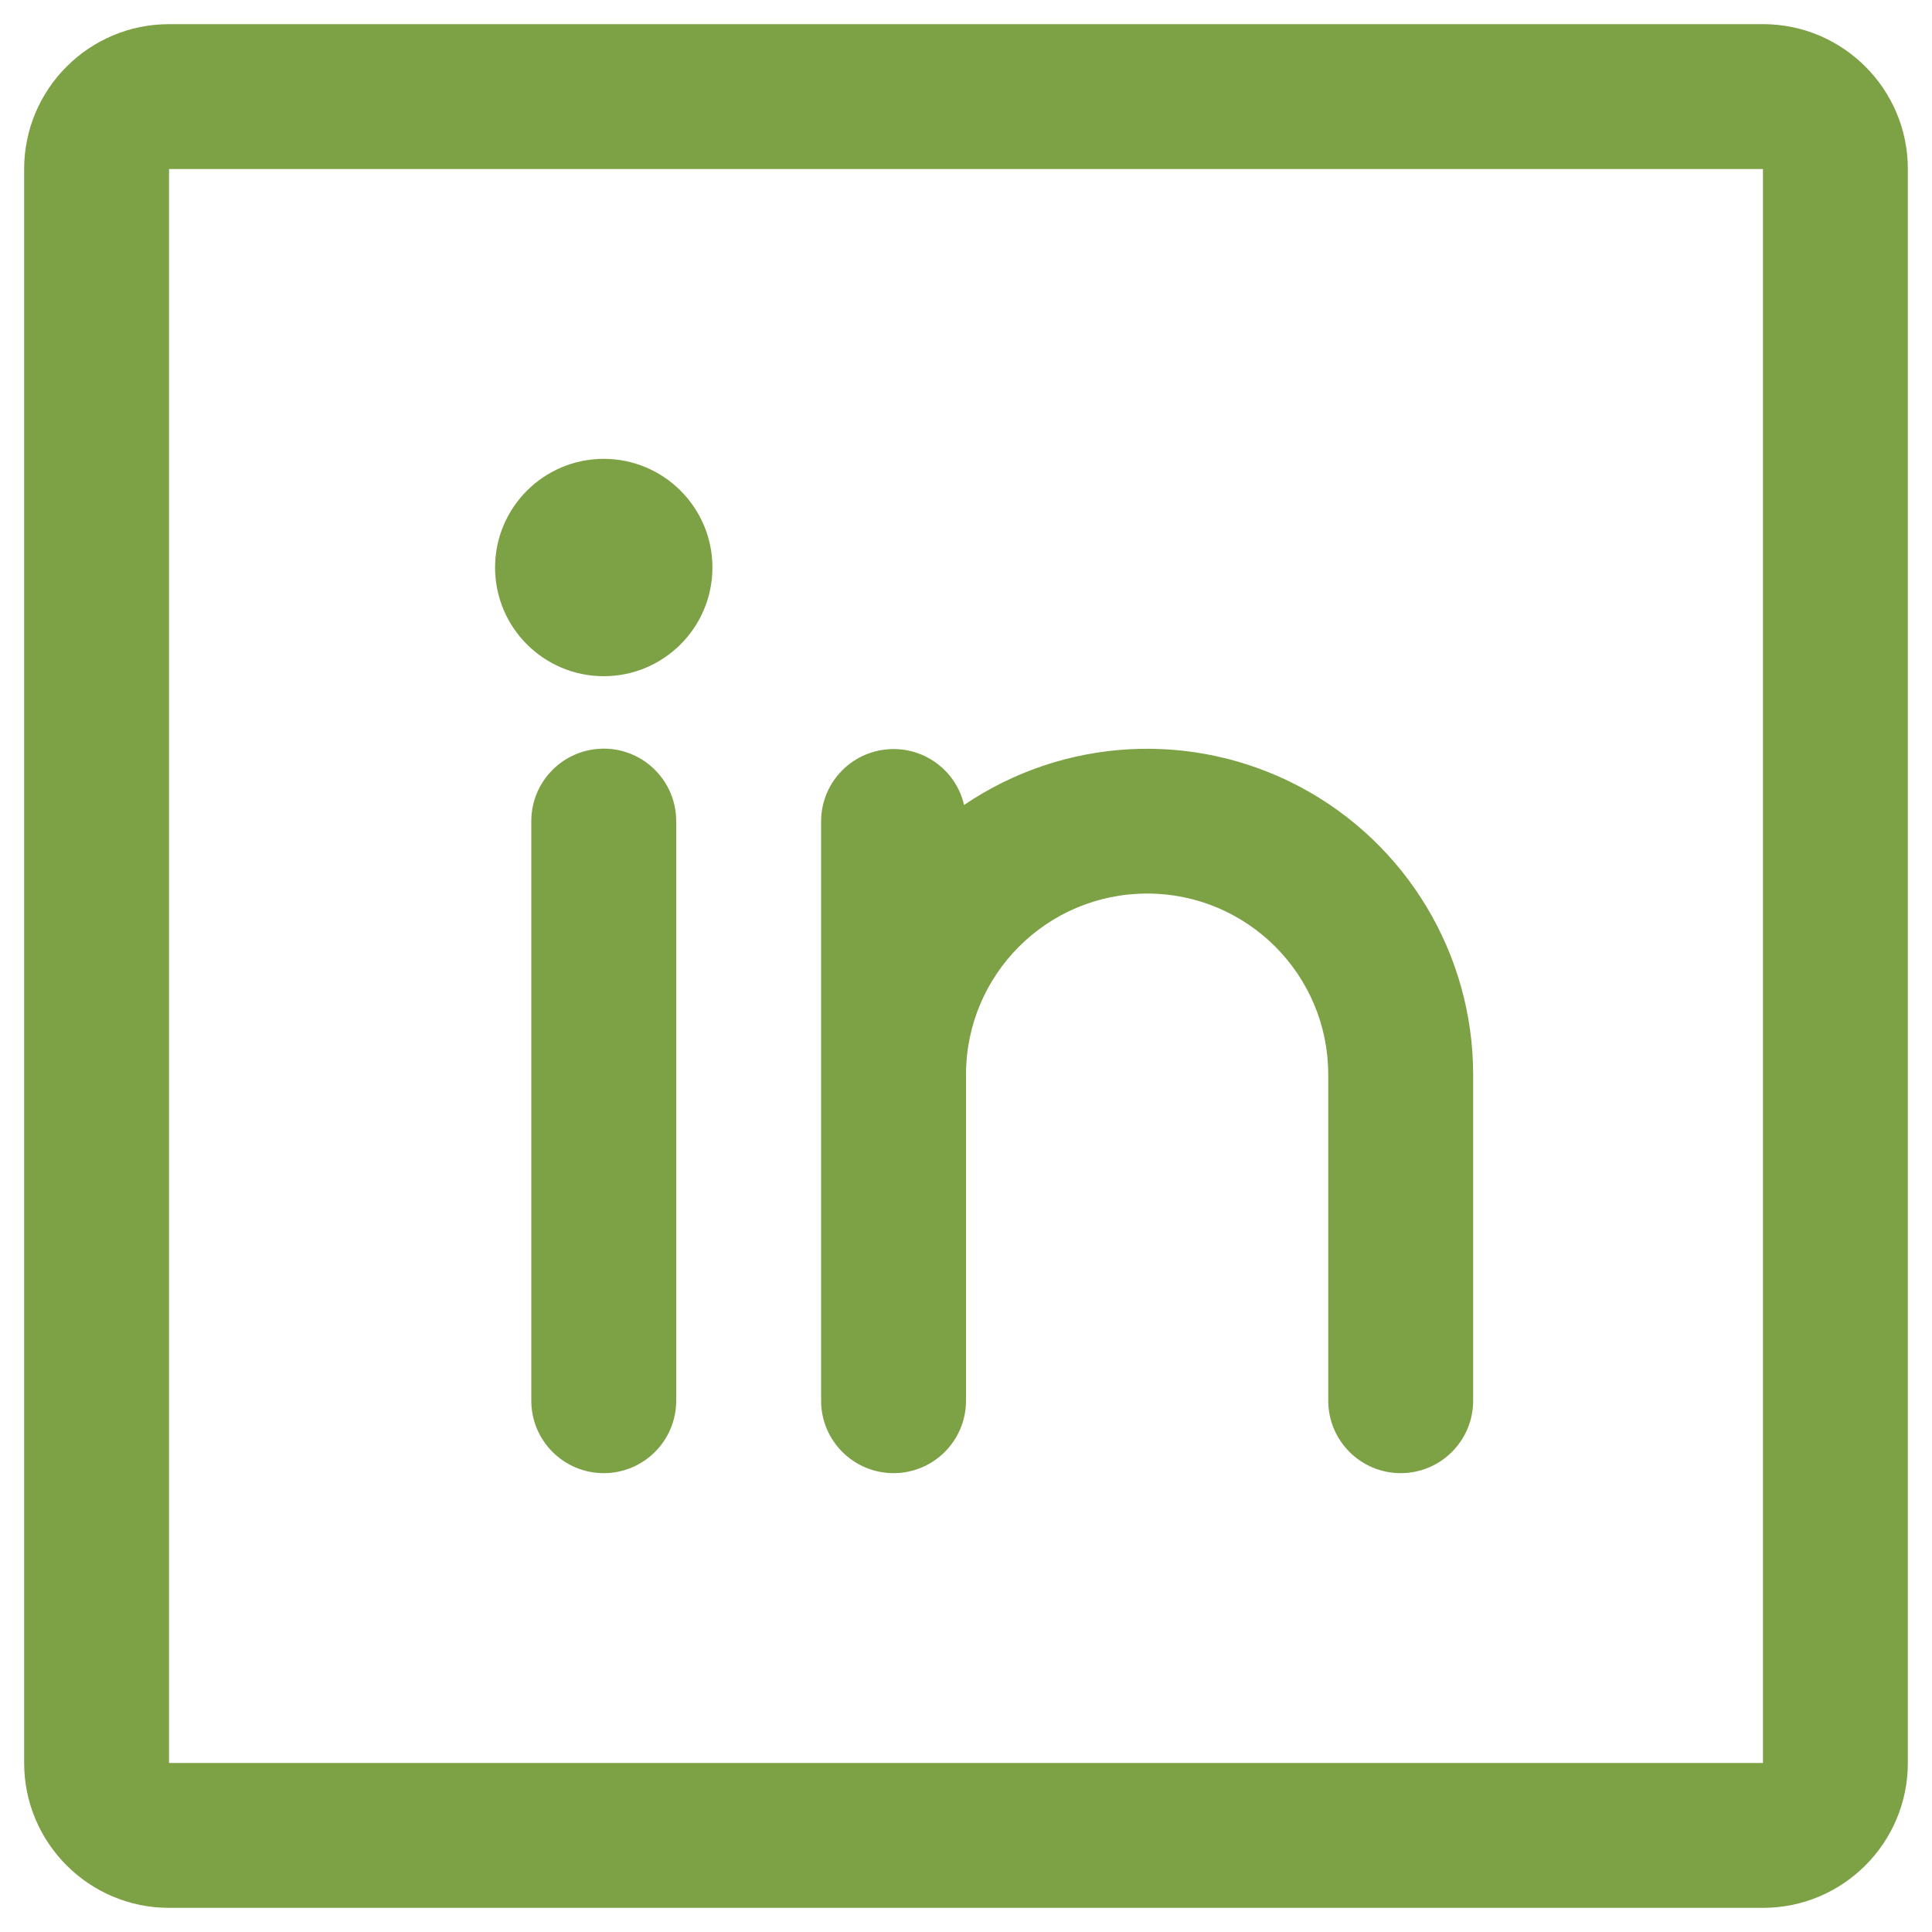 <svg width="20" height="20" viewBox="0 0 20 20" fill="none" xmlns="http://www.w3.org/2000/svg">
<path fill-rule="evenodd" clip-rule="evenodd" d="M18.25 0.25H1.75C0.922 0.25 0.25 0.922 0.25 1.75V18.25C0.25 19.078 0.922 19.75 1.75 19.75H18.25C19.078 19.75 19.75 19.078 19.75 18.25V1.75C19.75 0.922 19.078 0.25 18.25 0.25ZM18.25 18.25H1.75V1.75H18.25V18.25ZM7 8.5V14.5C7 14.914 6.664 15.25 6.25 15.25C5.836 15.25 5.5 14.914 5.5 14.5V8.5C5.5 8.086 5.836 7.75 6.25 7.75C6.664 7.75 7 8.086 7 8.5ZM15.25 11.125V14.5C15.25 14.914 14.914 15.25 14.5 15.25C14.086 15.25 13.75 14.914 13.75 14.5V11.125C13.75 10.089 12.911 9.25 11.875 9.25C10.839 9.25 10 10.089 10 11.125V14.5C10 14.914 9.664 15.25 9.25 15.25C8.836 15.25 8.5 14.914 8.5 14.5V8.5C8.502 8.12 8.788 7.801 9.166 7.759C9.544 7.716 9.894 7.963 9.98 8.333C11.014 7.632 12.351 7.559 13.455 8.144C14.559 8.729 15.25 9.876 15.25 11.125ZM7.375 5.875C7.375 6.496 6.871 7 6.25 7C5.629 7 5.125 6.496 5.125 5.875C5.125 5.254 5.629 4.75 6.25 4.75C6.871 4.75 7.375 5.254 7.375 5.875Z" fill="#7DA145"/>
</svg>
